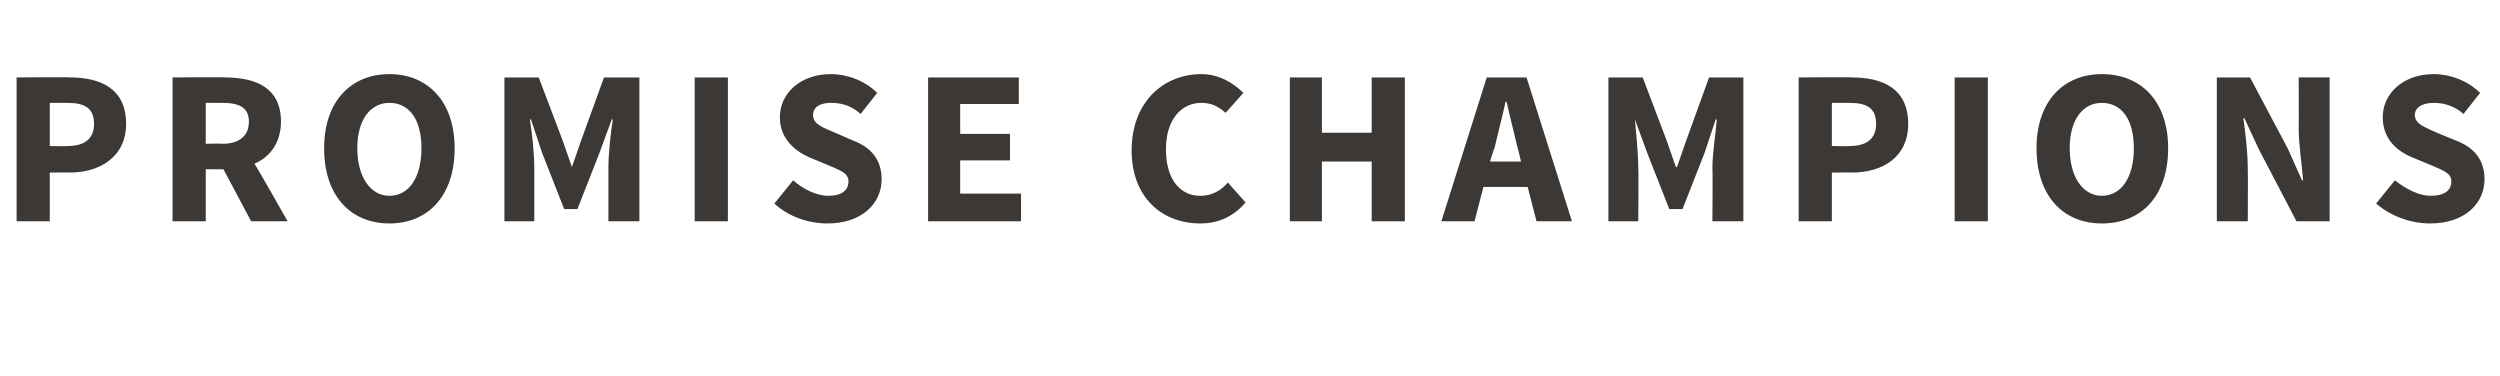<?xml version="1.0" standalone="no"?><!DOCTYPE svg PUBLIC "-//W3C//DTD SVG 1.1//EN" "http://www.w3.org/Graphics/SVG/1.1/DTD/svg11.dtd"><svg xmlns="http://www.w3.org/2000/svg" version="1.1" width="226px" height="34px" viewBox="0 -5 226 34" style="top:-5px"><desc>promise champions</desc><defs/><g id="Polygon24285"><path d="m1.5 2s4.78-.04 4.8 0c2.8 0 5.1 1 5.1 4.2c0 3-2.4 4.4-5.1 4.4c-.02-.02-1.8 0-1.8 0v4.4h-3v-13zm4.6 6.2c1.6 0 2.4-.7 2.4-2c0-1.4-.8-1.9-2.4-1.9H4.5v3.9s1.6.04 1.6 0zM18.6 8s1.48-.04 1.5 0c1.5 0 2.4-.7 2.4-2c0-1.3-.9-1.7-2.4-1.7h-1.5v3.7zm4.1 7l-2.5-4.7h-1.6v4.7h-3v-13s4.72-.04 4.7 0c2.8 0 5.1.9 5.1 4c0 1.9-1 3.2-2.4 3.8c.04-.02 3 5.2 3 5.2h-3.3zm6.6-6.6c0-4.2 2.4-6.7 5.9-6.7c3.5 0 5.9 2.5 5.9 6.7c0 4.3-2.4 6.8-5.9 6.8c-3.5 0-5.9-2.5-5.9-6.8zm8.8 0c0-2.6-1.1-4.1-2.9-4.1c-1.7 0-2.9 1.5-2.9 4.1c0 2.6 1.2 4.3 2.9 4.3c1.8 0 2.9-1.7 2.9-4.3zM45.6 2h3.1l2.2 5.8l.8 2.3l.8-2.3L54.6 2h3.2v13H55v-4.8c0-1.3.2-3.2.4-4.4c-.02-.02-.1 0-.1 0l-1.1 3l-2 5.1H51l-2-5.1l-1-3s-.08-.02-.1 0c.2 1.2.4 3.1.4 4.4v4.8h-2.7v-13zm17.2 0h3v13h-3v-13zm8.9 9.3c.9.8 2.1 1.4 3.2 1.4c1.2 0 1.8-.5 1.8-1.3c0-.8-.8-1-1.9-1.5l-1.7-.7c-1.3-.6-2.6-1.7-2.6-3.6c0-2.2 1.9-3.9 4.6-3.9c1.5 0 3.1.6 4.2 1.7l-1.5 1.9c-.8-.7-1.6-1-2.7-1c-1 0-1.6.4-1.6 1.1c0 .8.8 1.1 2 1.6l1.6.7c1.6.6 2.6 1.7 2.6 3.5c0 2.2-1.8 4-4.9 4c-1.7 0-3.5-.6-4.8-1.8l1.7-2.1zM83.9 2h8.2v2.4h-5.3v2.7h4.5v2.4h-4.5v3h5.5v2.5h-8.4v-13zm24.7-.3c1.6 0 2.9.8 3.8 1.7l-1.6 1.8c-.7-.6-1.3-.9-2.2-.9c-1.8 0-3.2 1.5-3.2 4.2c0 2.6 1.2 4.2 3.1 4.2c1.1 0 1.9-.5 2.5-1.2l1.6 1.8c-1.1 1.3-2.5 1.9-4.1 1.9c-3.4 0-6.2-2.3-6.2-6.6c0-4.4 2.9-6.9 6.3-6.9zm8 .3h2.9v5h4.5v-5h3v13h-3V9.6h-4.5v5.4h-2.9v-13zm20.9 7.6s-.28-1.2-.3-1.2c-.3-1.3-.7-2.8-1-4.2h-.1c-.3 1.4-.7 2.9-1 4.2c-.04 0-.4 1.2-.4 1.2h2.8zm.6 2.3h-4l-.8 3.1h-3l4.1-13h3.6l4.1 13h-3.2l-.8-3.1zm7.3-9.9h3.1l2.2 5.8l.8 2.3h.1l.8-2.3l2.1-5.8h3.1v13h-2.8s.04-4.78 0-4.8c0-1.3.3-3.2.4-4.4c.02-.02-.1 0-.1 0l-1 3l-2 5.1h-1.2l-2-5.1l-1.1-3s-.04-.02 0 0c.1 1.2.3 3.1.3 4.4c.04.02 0 4.8 0 4.8h-2.7v-13zm17.2 0s4.8-.04 4.8 0c2.8 0 5.1 1 5.1 4.2c0 3-2.3 4.4-5.1 4.4c0-.02-1.8 0-1.8 0v4.4h-3v-13zm4.6 6.2c1.6 0 2.4-.7 2.4-2c0-1.4-.8-1.9-2.4-1.9h-1.6v3.9s1.62.04 1.6 0zm9.5-6.2h3v13h-3v-13zm7.4 6.4c0-4.2 2.4-6.7 5.9-6.7c3.6 0 6 2.5 6 6.7c0 4.3-2.4 6.8-6 6.8c-3.5 0-5.9-2.5-5.9-6.8zm8.8 0c0-2.6-1.1-4.1-2.9-4.1c-1.7 0-2.9 1.5-2.9 4.1c0 2.6 1.2 4.3 2.9 4.3c1.8 0 2.9-1.7 2.9-4.3zm7.5-6.4h3l3.4 6.4l1.3 2.9s.1.02.1 0c-.1-1.4-.4-3.2-.4-4.7c.02-.04 0-4.6 0-4.6h2.8v13h-3l-3.4-6.5l-1.3-2.8s-.06-.04-.1 0c.2 1.4.4 3.1.4 4.7c.02-.02 0 4.6 0 4.6h-2.8v-13zm16.1 9.3c1 .8 2.2 1.4 3.2 1.4c1.3 0 1.9-.5 1.9-1.3c0-.8-.8-1-1.9-1.5l-1.7-.7c-1.4-.6-2.6-1.7-2.6-3.6c0-2.2 1.9-3.9 4.6-3.9c1.5 0 3.1.6 4.2 1.7l-1.5 1.9c-.8-.7-1.7-1-2.7-1c-1 0-1.7.4-1.7 1.1c0 .8.9 1.1 2 1.6l1.7.7c1.6.6 2.6 1.7 2.6 3.5c0 2.2-1.8 4-4.9 4c-1.7 0-3.5-.6-4.9-1.8l1.7-2.1z" stroke="none" fill="#3c3835"/></g></svg>